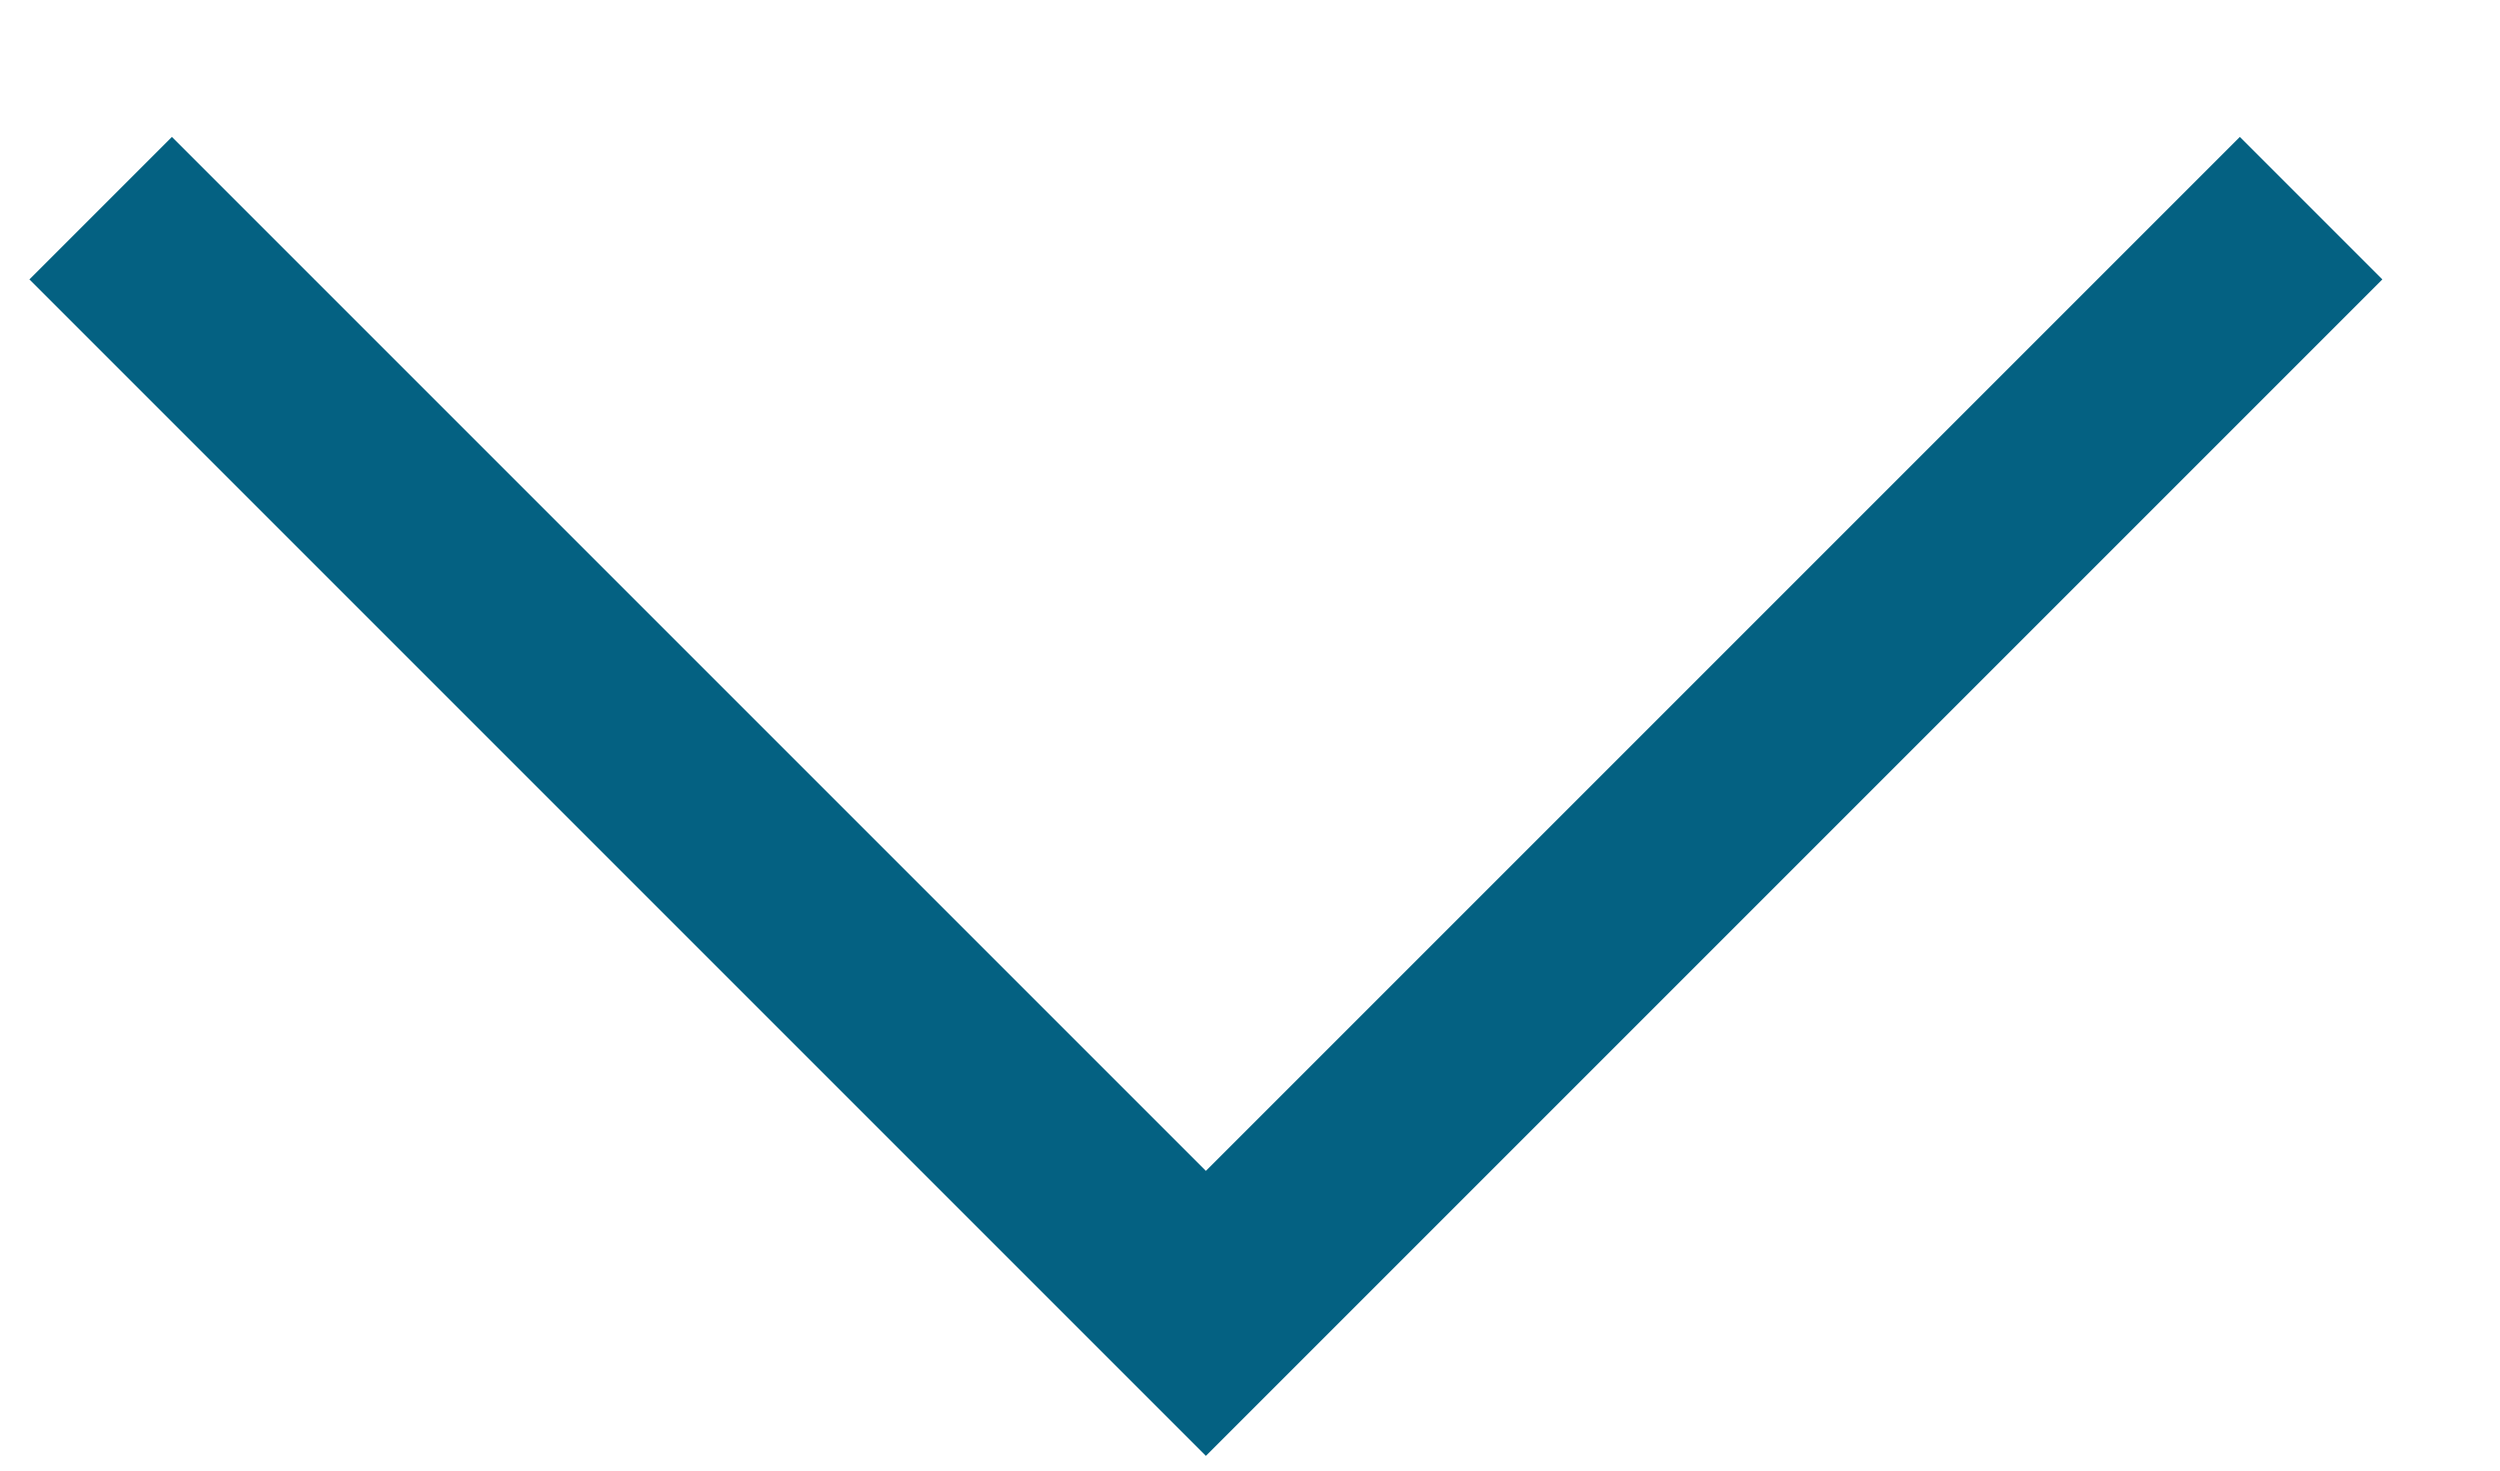 <svg width="17" height="10" viewBox="0 0 17 10" fill="none" xmlns="http://www.w3.org/2000/svg">
<path d="M8.2 9.9L0.2 1.9L1.169 0.931L8.2 7.962L15.231 0.931L16.2 1.9L8.2 9.9Z" fill="#046182"/>
</svg>
